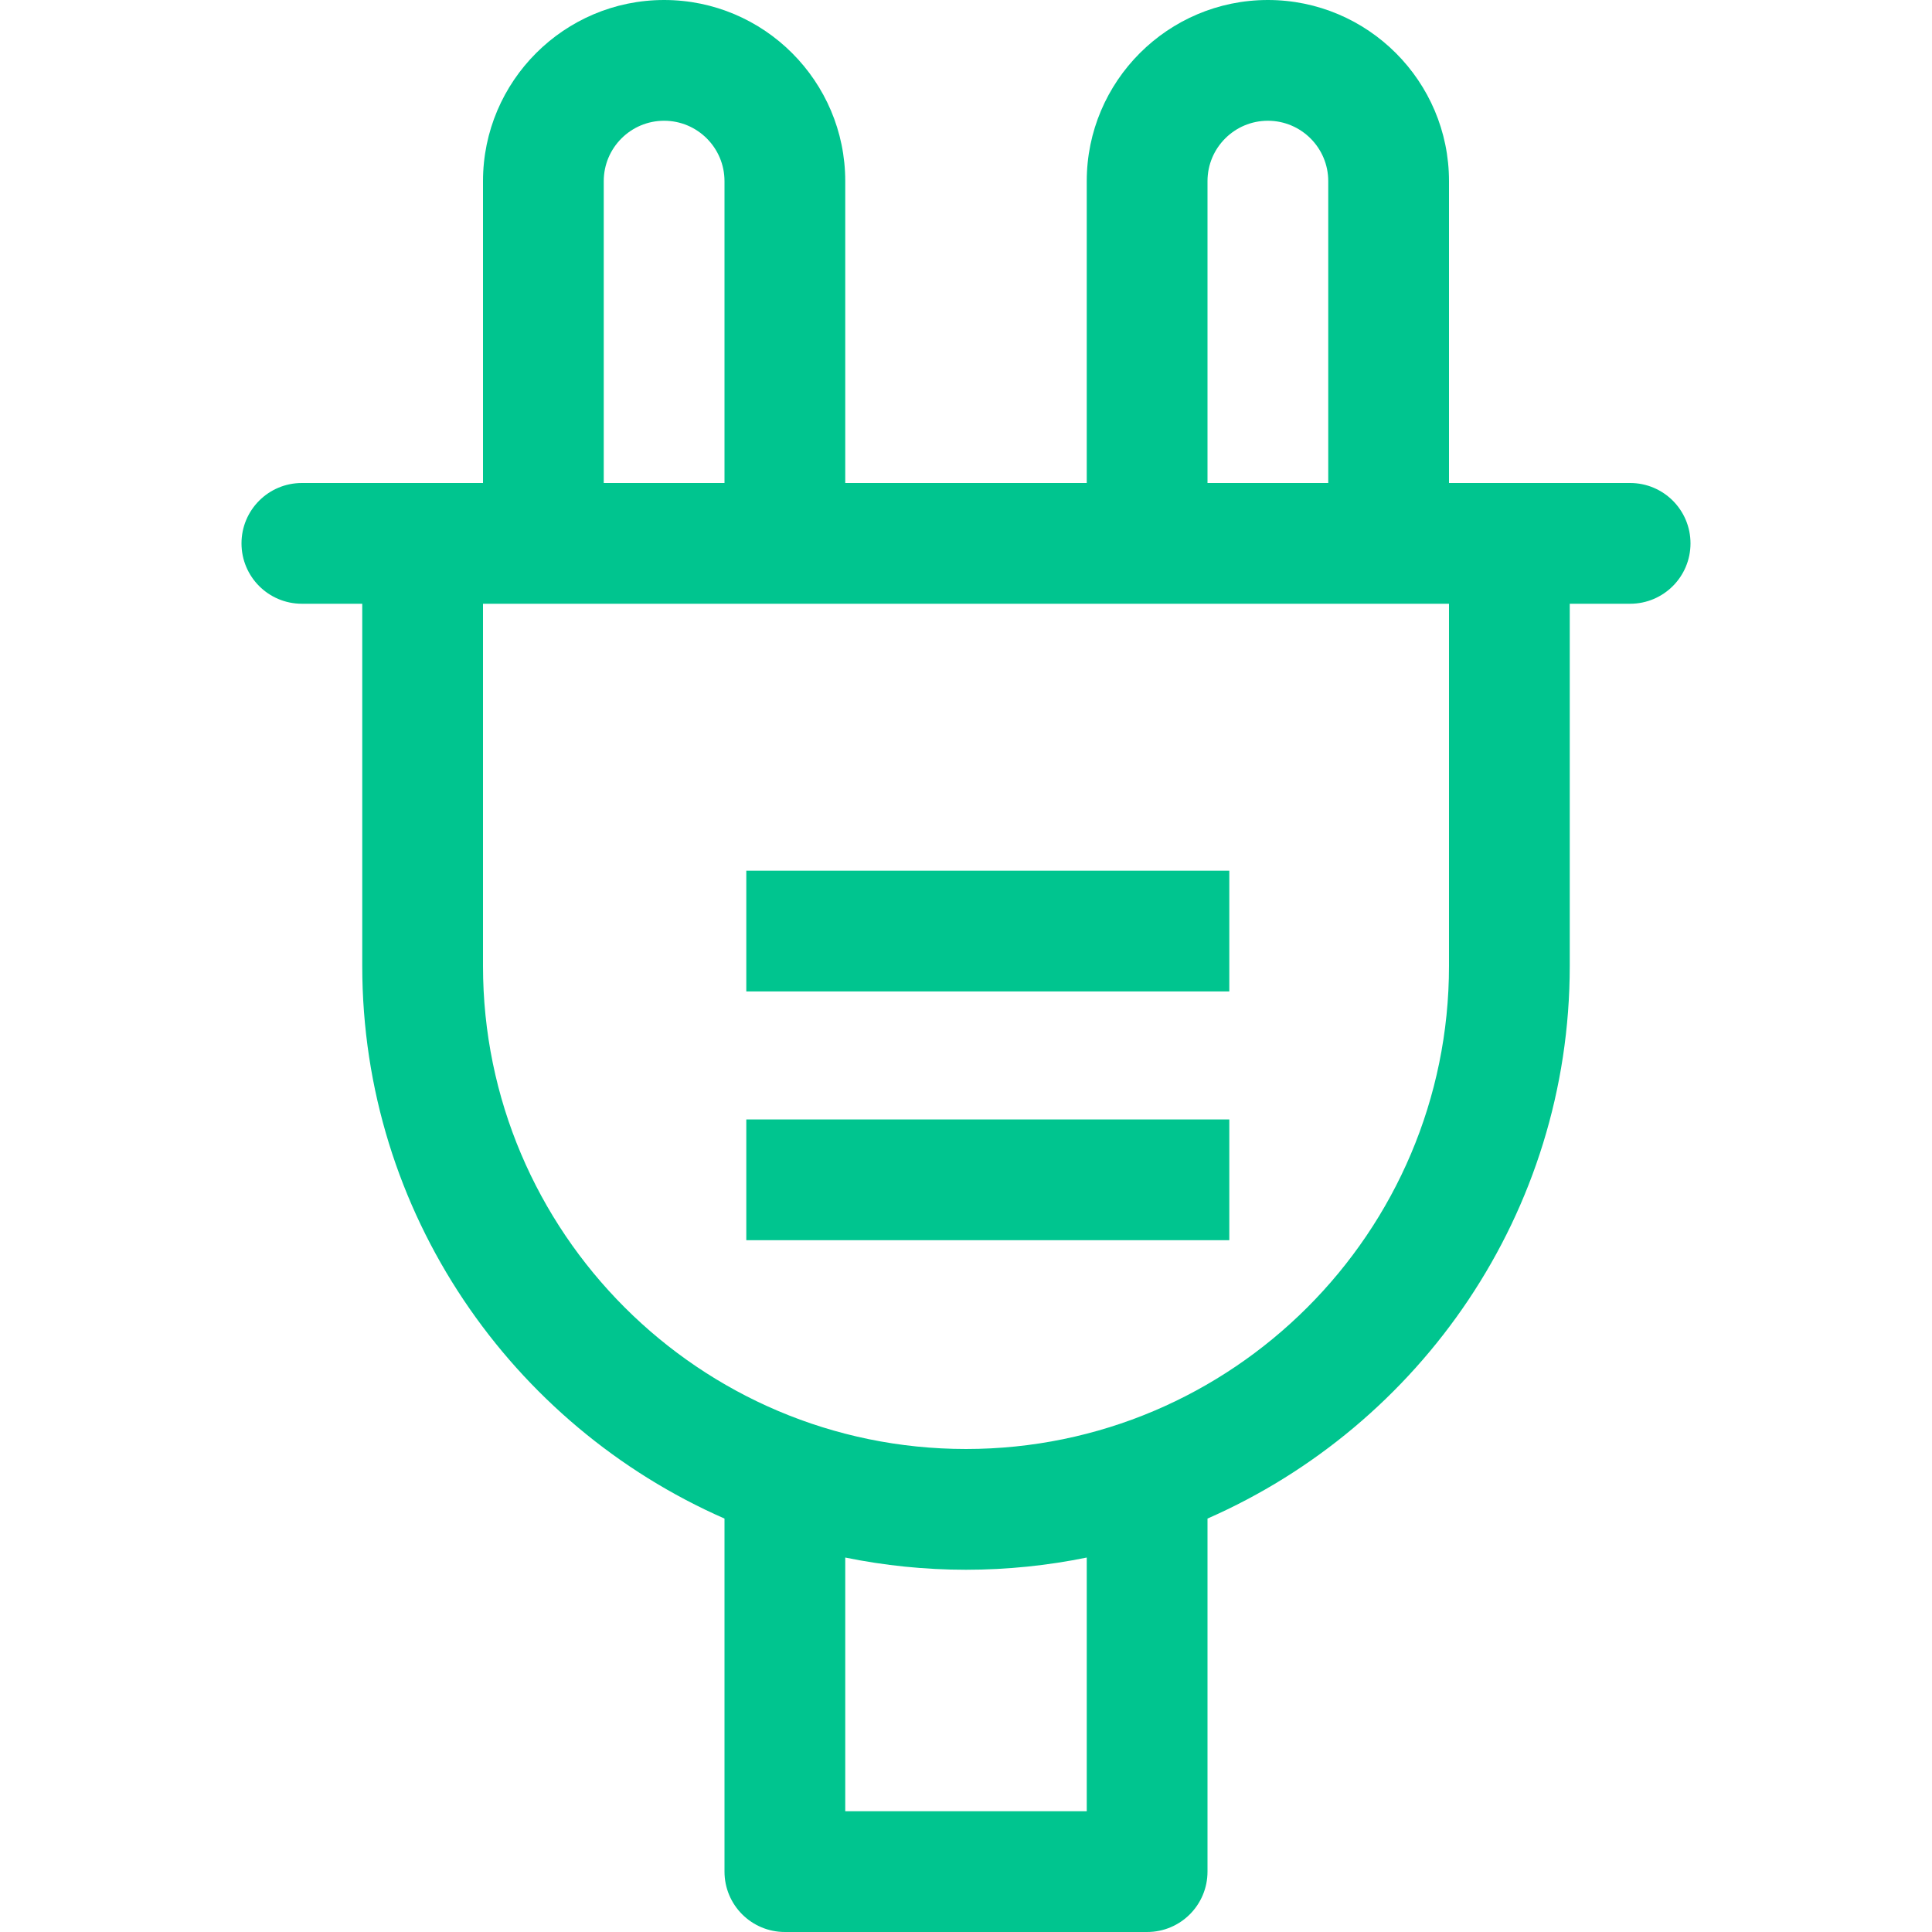 <?xml version="1.0"?>
<svg xmlns="http://www.w3.org/2000/svg" id="Capa_1" enable-background="new 0 0 531.765 531.765" height="512px" viewBox="0 0 531.765 531.765" width="512px"><g><path d="m448.676 132.941h-49.853v-83.088c0-27.491-22.362-49.853-49.853-49.853s-49.853 22.362-49.853 49.853v83.088h-66.471v-83.088c.001-27.491-22.361-49.853-49.852-49.853s-49.853 22.362-49.853 49.853v83.088h-49.853c-9.185 0-16.618 7.432-16.618 16.618 0 9.185 7.433 16.618 16.618 16.618h16.618v99.706c0 67.967 41.122 126.375 99.706 152.09v97.174c0 9.185 7.432 16.618 16.618 16.618h99.706c9.185 0 16.618-7.433 16.618-16.618v-97.174c58.584-25.716 99.706-84.123 99.706-152.09v-99.706h16.618c9.185 0 16.618-7.432 16.618-16.618-.002-9.185-7.435-16.618-16.62-16.618zm-116.323-83.088c0-9.169 7.449-16.618 16.618-16.618s16.618 7.449 16.618 16.618v83.088h-33.235v-83.088zm-166.177 0c0-9.169 7.449-16.618 16.618-16.618s16.618 7.449 16.618 16.618v83.088h-33.235v-83.088zm132.942 448.676h-66.471v-69.829c10.743 2.191 21.855 3.359 33.235 3.359s22.492-1.168 33.235-3.359v69.829zm99.705-232.647c0 73.303-59.638 132.941-132.941 132.941s-132.941-59.638-132.941-132.941v-99.706h265.882z" data-original="#000000" class="active-path" data-old_color="#000000" fill="#00C58F"/><path id="path-1_33_" d="m199.412 232.647h132.941v33.235h-132.941z" transform="translate(6 7)" data-original="#000000" class="active-path" data-old_color="#000000" fill="#00C58F"/><path id="path-1_32_" d="m199.412 299.118h132.941v33.235h-132.941z" transform="translate(6 9)" data-original="#000000" class="active-path" data-old_color="#000000" fill="#00C58F"/></g> </svg>
